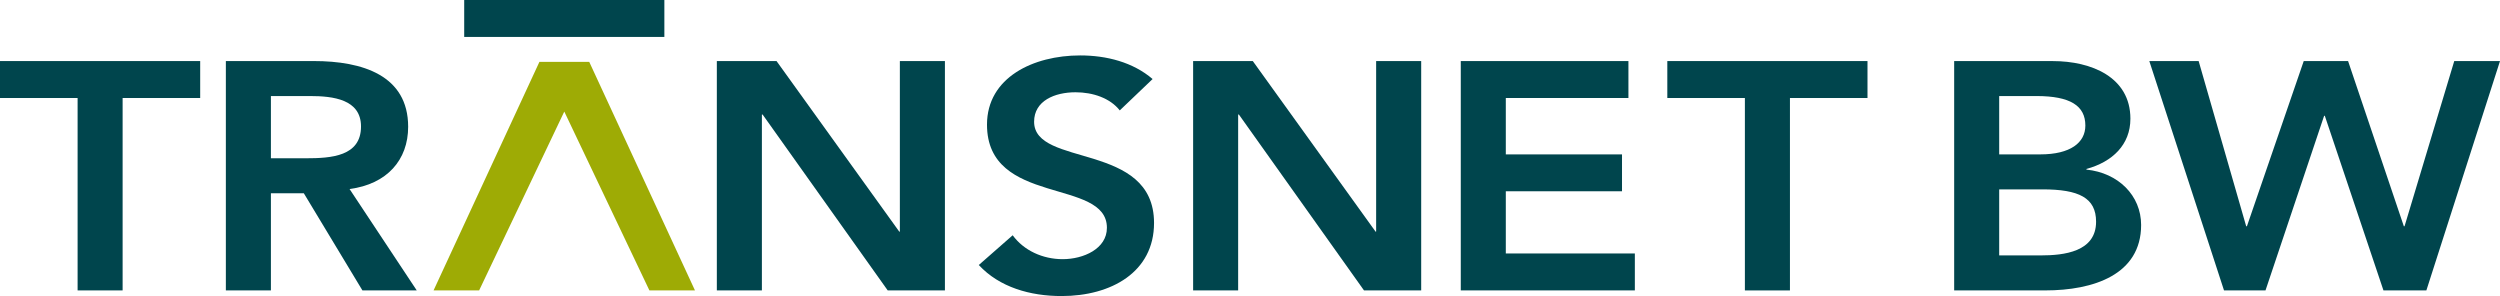 <?xml version="1.0" encoding="UTF-8"?>
<!DOCTYPE svg PUBLIC "-//W3C//DTD SVG 1.0//EN" "http://www.w3.org/TR/2001/REC-SVG-20010904/DTD/svg10.dtd">
<!-- Creator: CorelDRAW 2017 -->
<svg xmlns="http://www.w3.org/2000/svg" xml:space="preserve" width="57mm" height="6.75mm" version="1.0" style="shape-rendering:geometricPrecision; text-rendering:geometricPrecision; image-rendering:optimizeQuality; fill-rule:evenodd; clip-rule:evenodd"
viewBox="0 0 5720.37 677.4"
 xmlns:xlink="http://www.w3.org/1999/xlink">
 <defs>
  <style type="text/css">
   <![CDATA[
    .fil0 {fill:#00454D;fill-rule:nonzero}
    .fil1 {fill:#9EAB05;fill-rule:nonzero}
   ]]>
  </style>
 </defs>
 <g id="Ebene_x0020_1">
  <path class="fil0" d="M-0 139.71l0 84.54 177.56 0 0 440.24 102.99 0 0 -440.24 177.5 0 0 -84.54 -458.05 0z"/>
  <path class="fil0" d="M933.92 290.17c0,-117.83 -104.63,-150.47 -215.92,-150.47l-201.21 0 0 524.83 103.09 0 0 -222.36 75.28 0 134.13 222.36 124.3 0 -153.75 -232.02c85.88,-11.13 134.08,-66.76 134.08,-142.35zm-107.88 -0.76c0,68.26 -67.91,72.74 -125.99,72.74l-80.17 0 0 -142.4 89.17 0c53.15,0 116.99,7.47 116.99,69.66z"/>
  <path class="fil0" d="M1640.23 664.54l103.09 0 0 -402.51 1.64 0 286.29 402.51 130.87 0 0 -524.83 -103.1 0 0 389.9 -1.64 1.52 1.64 0 -1.64 -1.52 -280.55 -389.9 -136.6 0 0 524.83z"/>
  <path class="fil0" d="M2730.04 664.54l103.03 0 0 -402.51 1.67 0 286.32 402.51 130.84 0 0 -524.83 -103.08 0 0 389.9 -1.58 1.52 1.58 0 -1.58 -1.52 -280.66 -389.9 -136.54 0 0 524.83z"/>
  <path class="fil0" d="M3342.48 664.54l398.29 0 0 -84.55 -295.26 0 0 -142.28 265.88 0 0 -84.47 -265.88 0 0 -128.99 280.57 0 0 -84.54 -383.6 0 0 524.83z"/>
  <path class="fil0" d="M3992.56 664.54l103.09 0 0 -440.29 177.45 0 0 -84.54 -458.02 0 0 84.54 177.48 0 0 440.29z"/>
  <path class="fil0" d="M4874.68 271.64c0,-95.59 -89.96,-131.86 -177.48,-131.86l-225.77 0 0 524.71 208.6 0c109.57,0 219.18,-35.63 219.18,-149.68 0,-67.53 -52.33,-119.37 -125.15,-126.74l0 -1.46c59.72,-16.36 100.62,-55.6 100.62,-114.97zm-300.23 161.65l98.99 0c83.41,0 122.71,19.25 122.71,74.01 0,69.01 -73.6,77.11 -126.78,77.11l-94.92 0 0 -151.13zm197.16 -146.04c0,39.27 -34.37,65.99 -103.06,65.99l-94.1 0 0 -133.49 85.11 0c77.68,0 112.05,22.29 112.05,67.49z"/>
  <path class="fil0" d="M5088.87 664.54l94.92 0 134.14 -399.56 1.6 0 134.18 399.56 98.18 0 168.49 -524.83 -104.69 0 -113.75 378.03 -1.59 0 -127.6 -378.03 -101.46 0 -130 378.03 -1.67 0 -108.8 -378.03 -112.86 0 170.93 524.83z"/>
  <path class="fil0" d="M1520.16 0l-458 0 0 84.5 458 0 0 -84.5z"/>
  <path class="fil1" d="M1096.33 664.49l194.85 -409.2 194.75 409.2 104.26 0 -241.9 -522.87 -114.05 0 -242.18 522.87 104.26 0z"/>
  <path class="fil0" d="M2637.32 180.84c-44.93,-38.52 -105.32,-54.02 -165.79,-54.02 -106.95,0 -213.14,50.29 -213.14,158.34 0,187.32 274.37,121.38 274.37,236.07 0,48.2 -53.85,71.78 -101.25,71.78 -45.74,0 -89.02,-19.91 -114.34,-54.69l-77.56 68.07c47.32,51 117.59,71.01 189.48,71.01 113.49,0 211.51,-54.76 211.51,-167.23 0,-186.53 -274.43,-126.57 -274.43,-231.65 0,-48.02 47.35,-67.39 94.75,-67.39 40.01,0 79.22,13.39 101.23,41.49l75.16 -71.78z"/>
 </g>
</svg>
